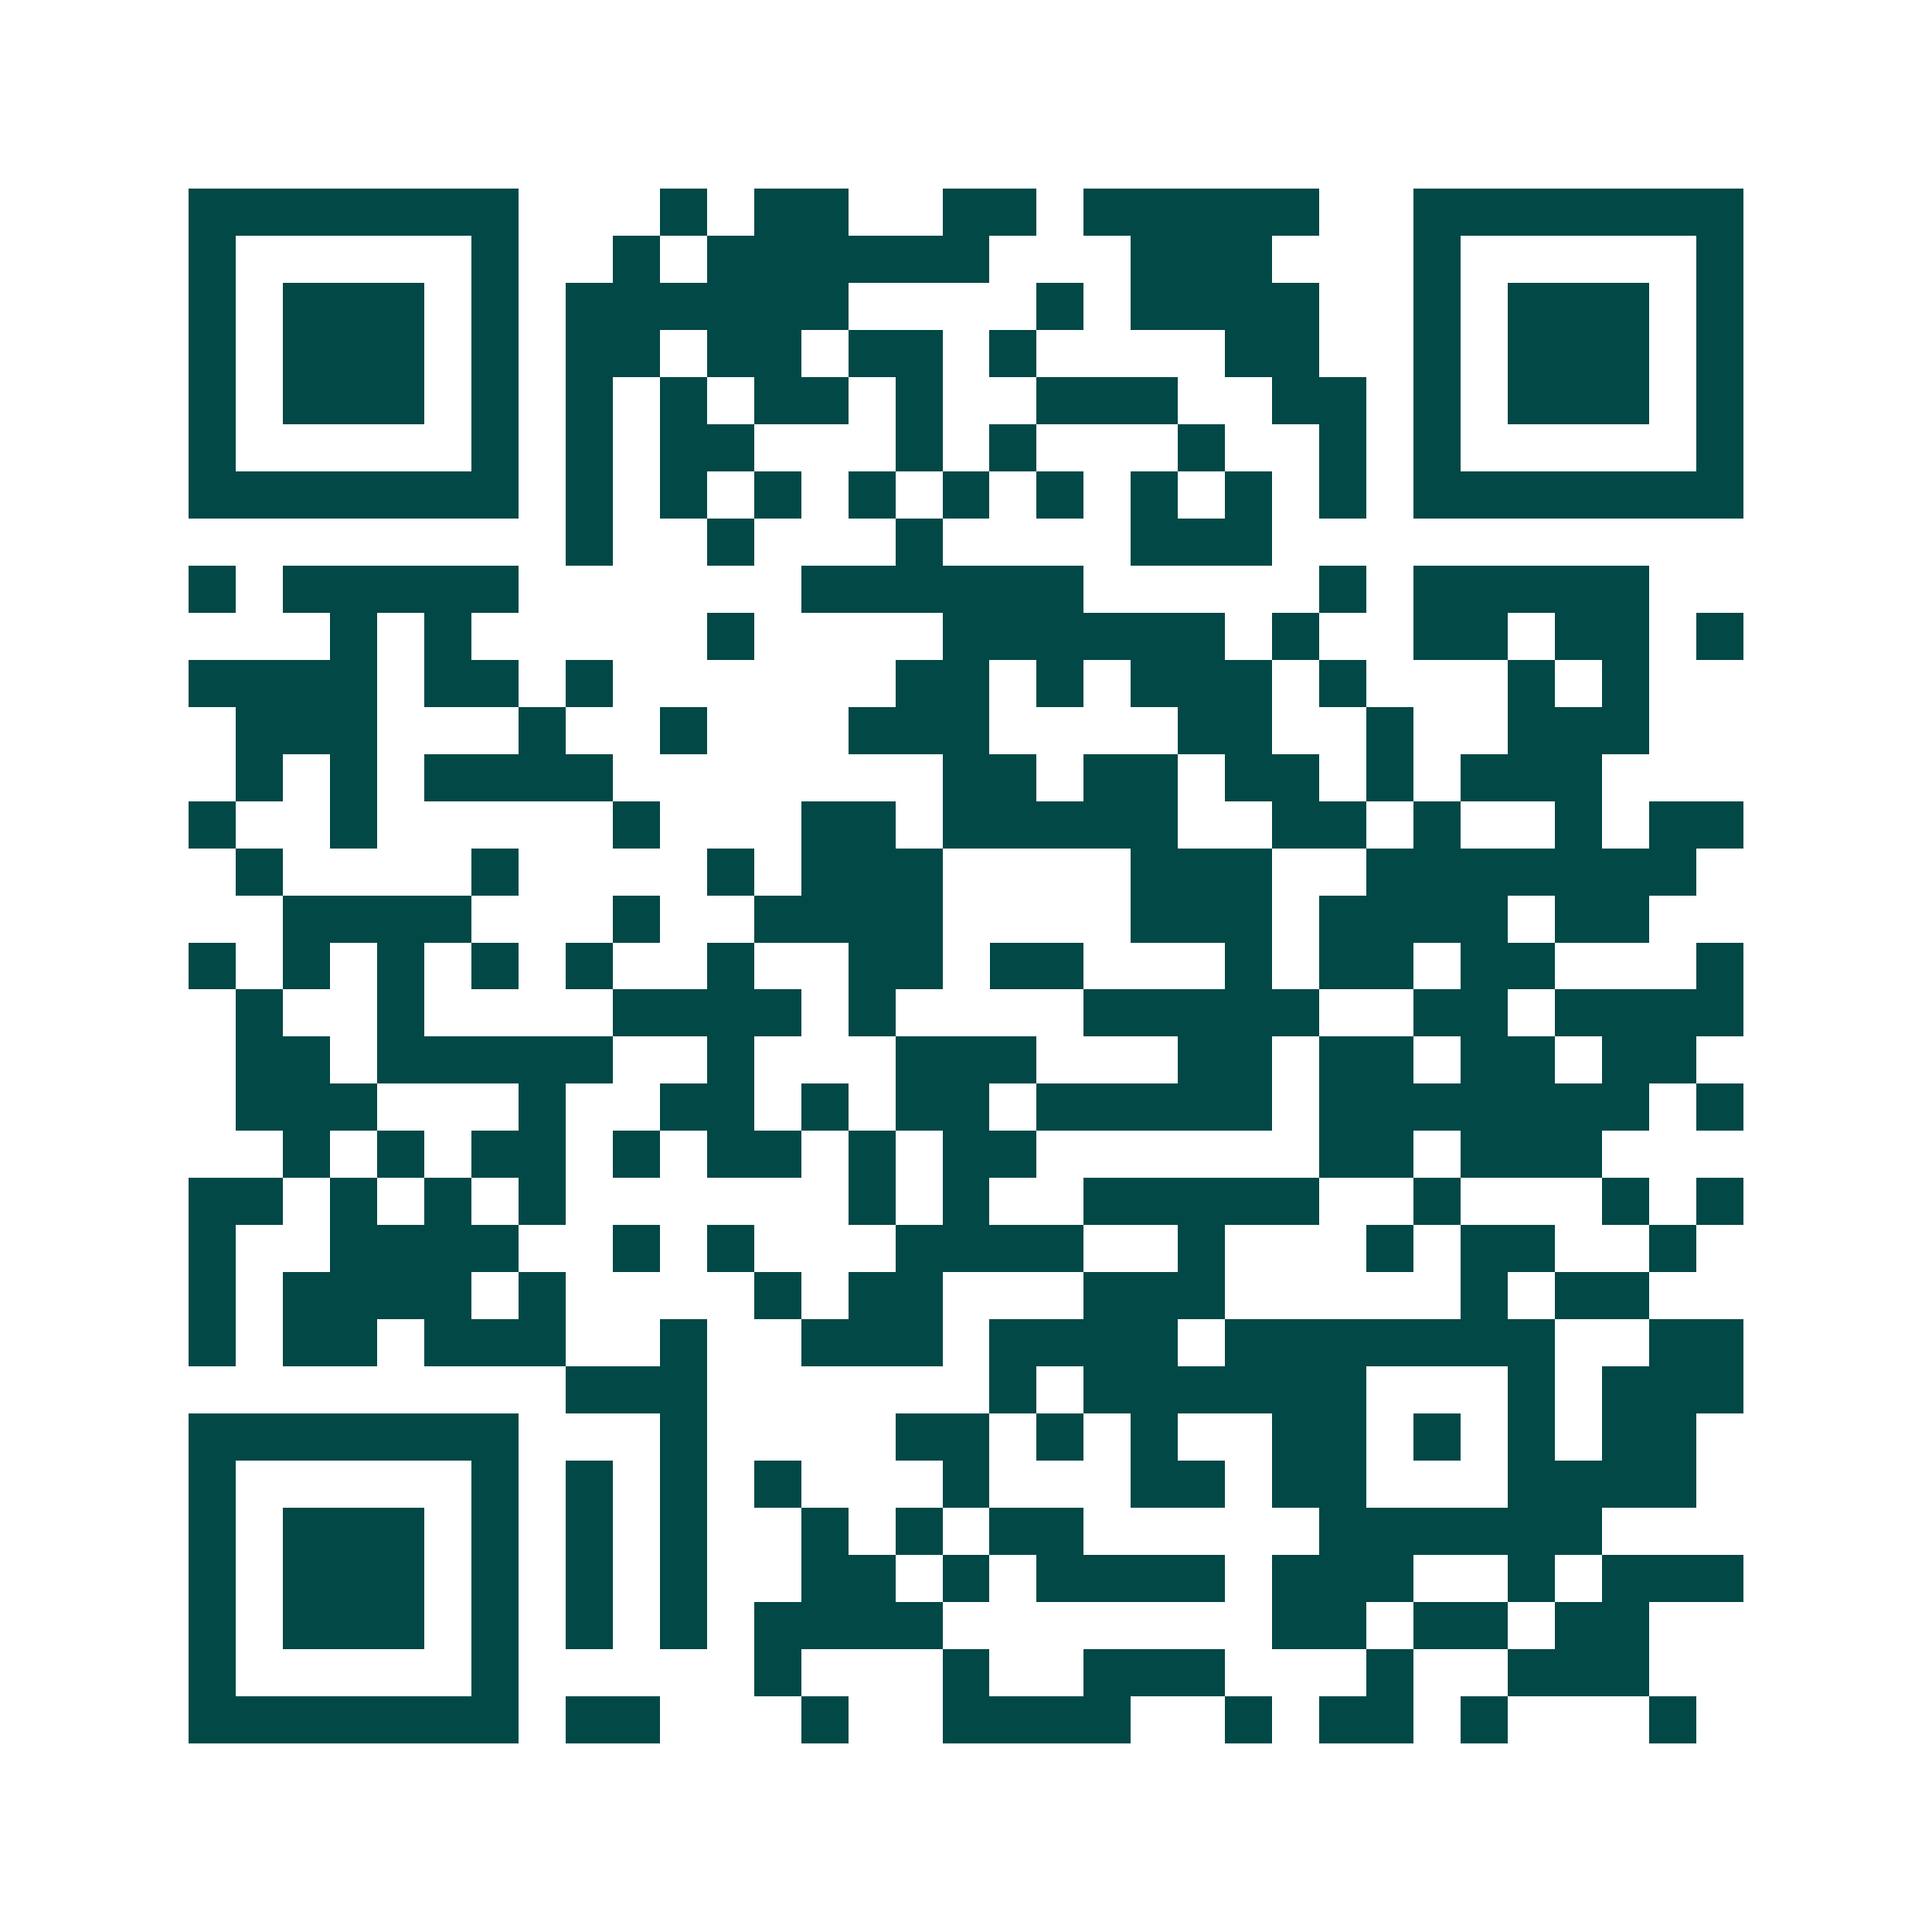 <svg xmlns="http://www.w3.org/2000/svg" width="200" height="200" viewBox="0 0 41 41" shape-rendering="crispEdges"><path fill="#ffffff" d="M0 0h41v41H0z"/><path stroke="#014847" d="M4 4.5h7m3 0h1m1 0h2m2 0h2m1 0h5m2 0h7M4 5.5h1m5 0h1m2 0h1m1 0h6m3 0h3m3 0h1m5 0h1M4 6.5h1m1 0h3m1 0h1m1 0h6m4 0h1m1 0h4m2 0h1m1 0h3m1 0h1M4 7.5h1m1 0h3m1 0h1m1 0h2m1 0h2m1 0h2m1 0h1m4 0h2m2 0h1m1 0h3m1 0h1M4 8.5h1m1 0h3m1 0h1m1 0h1m1 0h1m1 0h2m1 0h1m2 0h3m2 0h2m1 0h1m1 0h3m1 0h1M4 9.5h1m5 0h1m1 0h1m1 0h2m3 0h1m1 0h1m3 0h1m2 0h1m1 0h1m5 0h1M4 10.5h7m1 0h1m1 0h1m1 0h1m1 0h1m1 0h1m1 0h1m1 0h1m1 0h1m1 0h1m1 0h7M12 11.5h1m2 0h1m3 0h1m4 0h3M4 12.5h1m1 0h5m6 0h6m5 0h1m1 0h5M7 13.5h1m1 0h1m5 0h1m4 0h6m1 0h1m2 0h2m1 0h2m1 0h1M4 14.5h4m1 0h2m1 0h1m6 0h2m1 0h1m1 0h3m1 0h1m3 0h1m1 0h1M5 15.5h3m3 0h1m2 0h1m3 0h3m4 0h2m2 0h1m2 0h3M5 16.5h1m1 0h1m1 0h4m7 0h2m1 0h2m1 0h2m1 0h1m1 0h3M4 17.5h1m2 0h1m5 0h1m3 0h2m1 0h5m2 0h2m1 0h1m2 0h1m1 0h2M5 18.5h1m4 0h1m4 0h1m1 0h3m4 0h3m2 0h7M6 19.5h4m3 0h1m2 0h4m4 0h3m1 0h4m1 0h2M4 20.5h1m1 0h1m1 0h1m1 0h1m1 0h1m2 0h1m2 0h2m1 0h2m3 0h1m1 0h2m1 0h2m3 0h1M5 21.5h1m2 0h1m4 0h4m1 0h1m4 0h5m2 0h2m1 0h4M5 22.5h2m1 0h5m2 0h1m3 0h3m3 0h2m1 0h2m1 0h2m1 0h2M5 23.5h3m3 0h1m2 0h2m1 0h1m1 0h2m1 0h5m1 0h7m1 0h1M6 24.5h1m1 0h1m1 0h2m1 0h1m1 0h2m1 0h1m1 0h2m6 0h2m1 0h3M4 25.5h2m1 0h1m1 0h1m1 0h1m6 0h1m1 0h1m2 0h5m2 0h1m3 0h1m1 0h1M4 26.5h1m2 0h4m2 0h1m1 0h1m3 0h4m2 0h1m3 0h1m1 0h2m2 0h1M4 27.5h1m1 0h4m1 0h1m4 0h1m1 0h2m3 0h3m5 0h1m1 0h2M4 28.5h1m1 0h2m1 0h3m2 0h1m2 0h3m1 0h4m1 0h7m2 0h2M12 29.5h3m6 0h1m1 0h6m3 0h1m1 0h3M4 30.5h7m3 0h1m4 0h2m1 0h1m1 0h1m2 0h2m1 0h1m1 0h1m1 0h2M4 31.5h1m5 0h1m1 0h1m1 0h1m1 0h1m3 0h1m3 0h2m1 0h2m3 0h4M4 32.5h1m1 0h3m1 0h1m1 0h1m1 0h1m2 0h1m1 0h1m1 0h2m5 0h6M4 33.5h1m1 0h3m1 0h1m1 0h1m1 0h1m2 0h2m1 0h1m1 0h4m1 0h3m2 0h1m1 0h3M4 34.5h1m1 0h3m1 0h1m1 0h1m1 0h1m1 0h4m7 0h2m1 0h2m1 0h2M4 35.5h1m5 0h1m5 0h1m3 0h1m2 0h3m3 0h1m2 0h3M4 36.5h7m1 0h2m3 0h1m2 0h4m2 0h1m1 0h2m1 0h1m3 0h1"/></svg>
